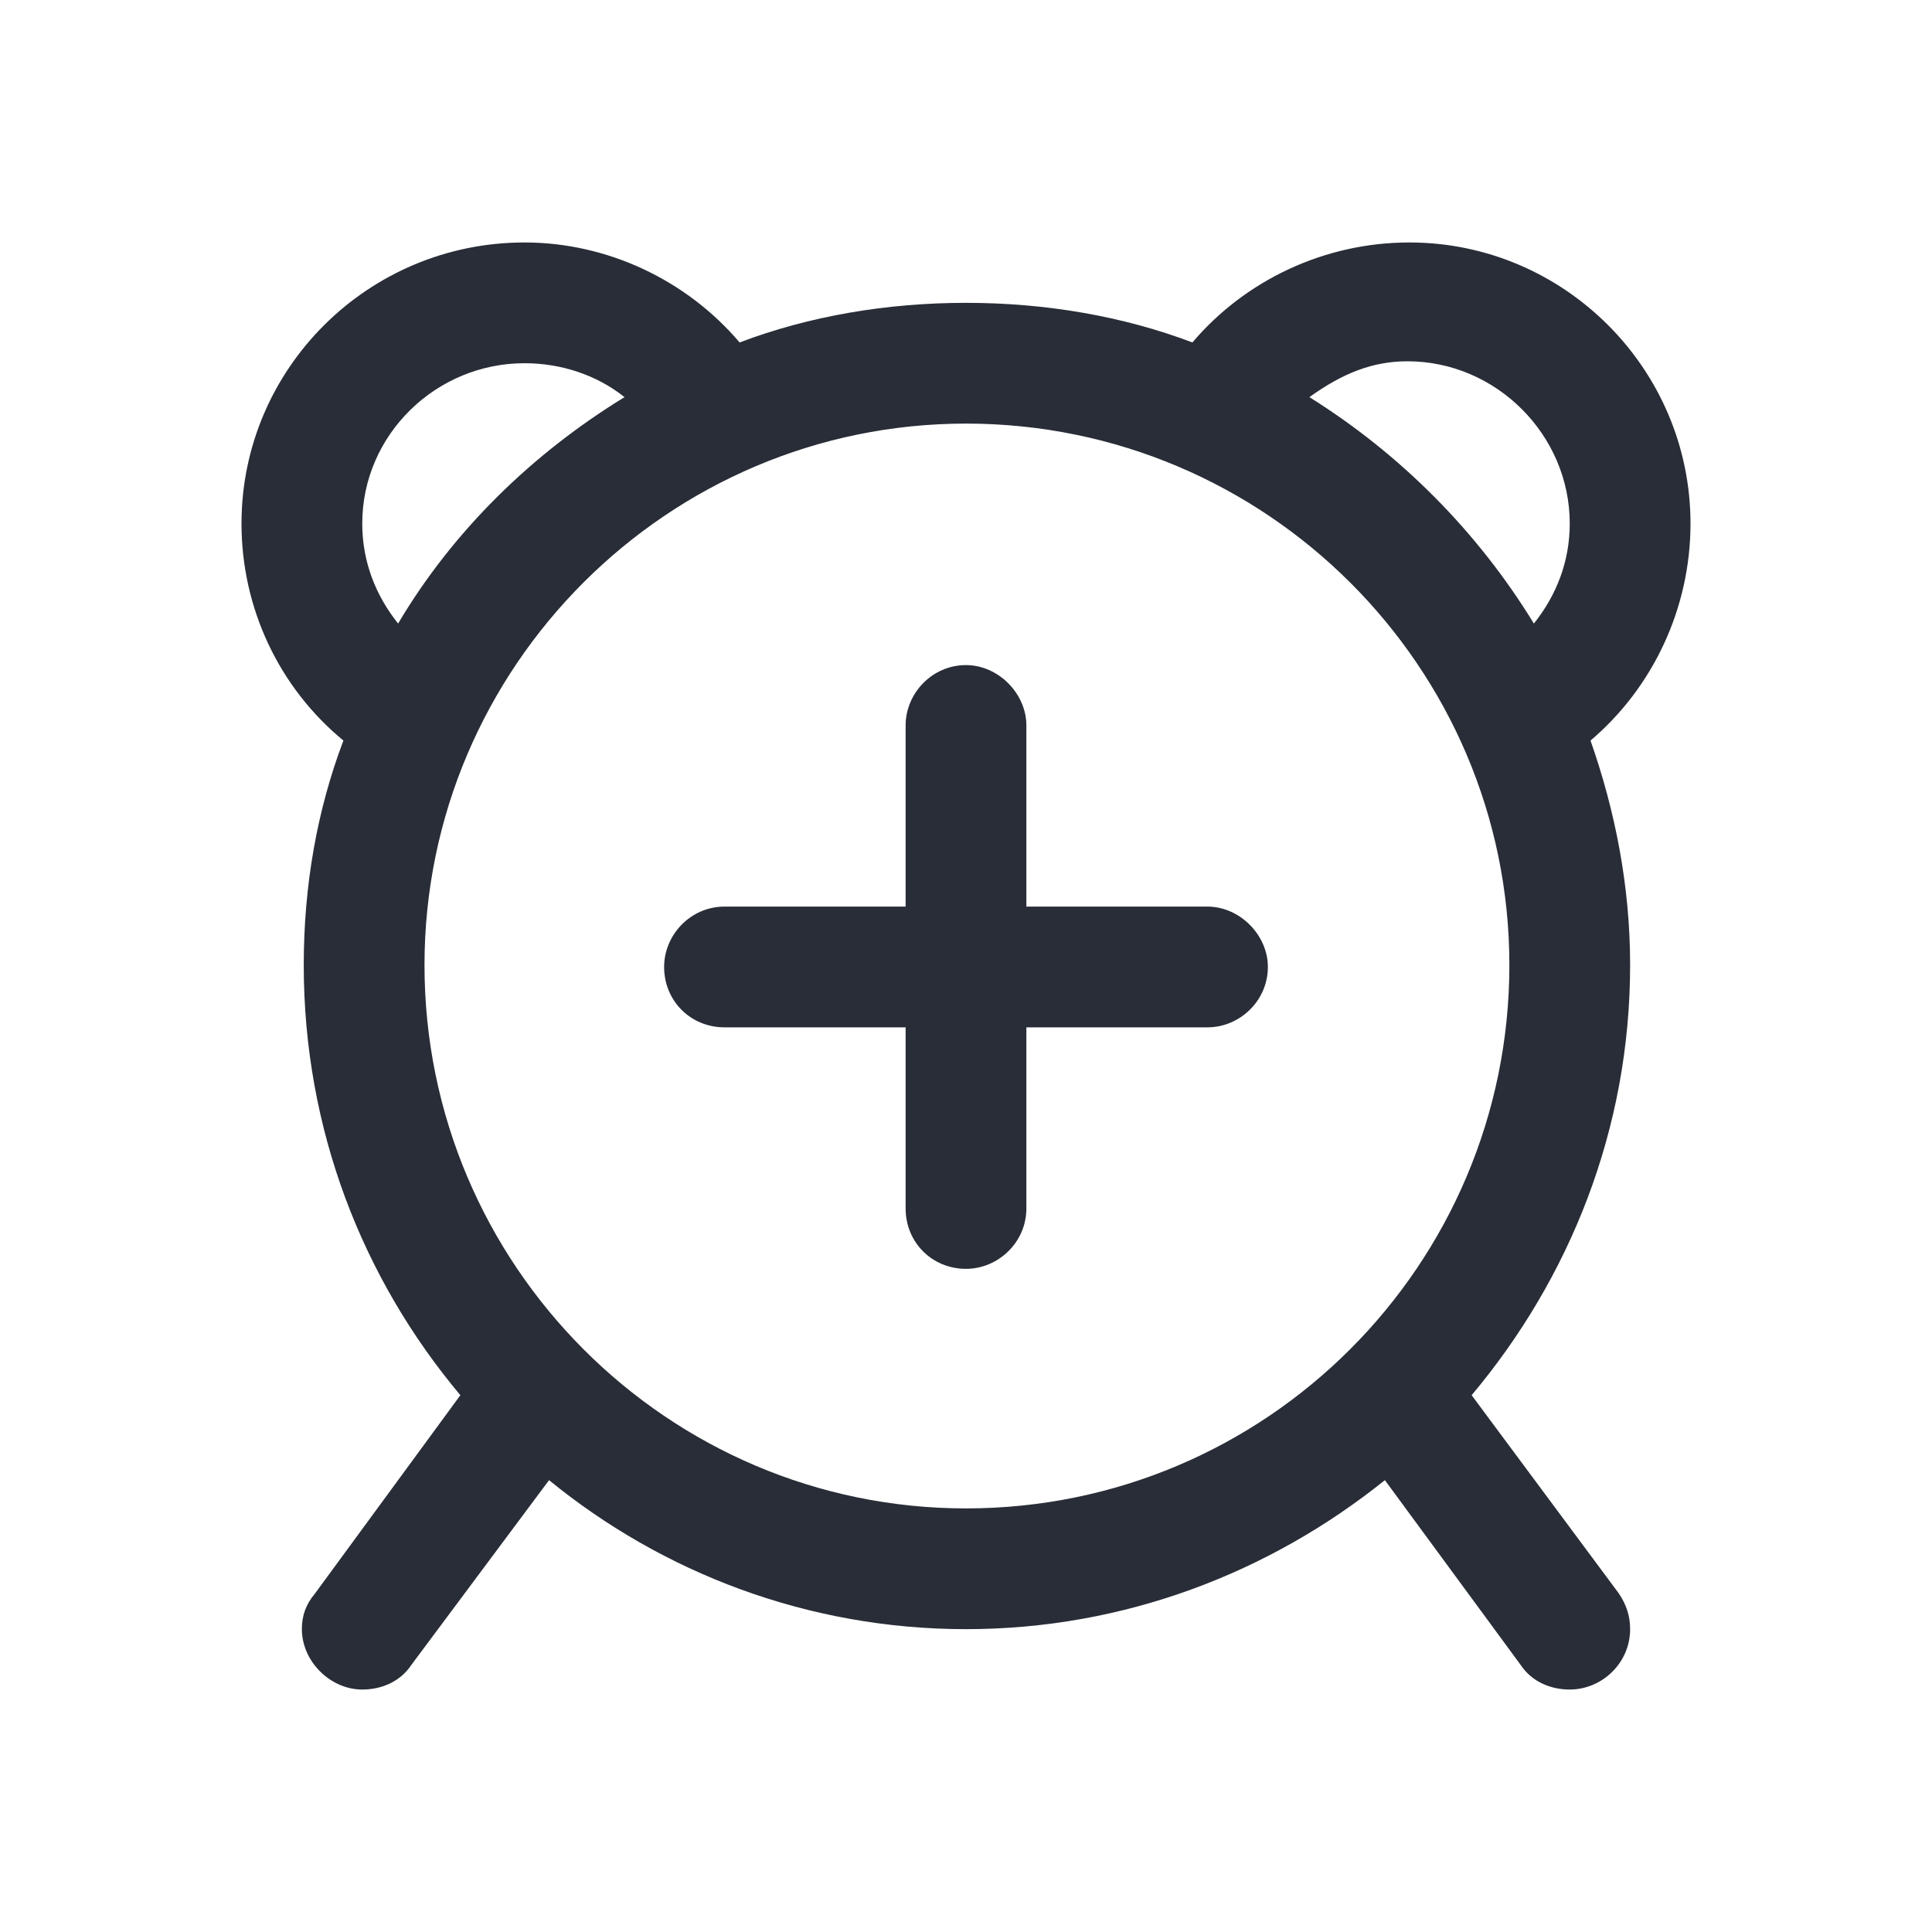 <svg width="32" height="32" viewBox="0 0 32 32" fill="none" xmlns="http://www.w3.org/2000/svg">
<path fill-rule="evenodd" clip-rule="evenodd" d="M23.344 4.016C25.906 4.016 28 6.109 28 8.672C28 10.078 27.375 11.391 26.344 12.266C26.75 13.422 27 14.672 27 15.984C27 18.703 26 21.172 24.375 23.109L26.812 26.391C26.938 26.578 27 26.766 27 26.984C27 27.547 26.531 27.984 26 27.984C25.688 27.984 25.375 27.859 25.188 27.578L22.938 24.516C21.031 26.047 18.625 26.984 16 26.984C13.375 26.984 10.969 26.047 9.094 24.516L6.812 27.578C6.625 27.859 6.312 27.984 6 27.984C5.469 27.984 5 27.516 5 26.984C5 26.766 5.062 26.578 5.219 26.391L7.625 23.109C6 21.172 5.031 18.703 5.031 15.984C5.031 14.672 5.25 13.422 5.688 12.266C4.625 11.391 4 10.078 4 8.672C4 6.109 6.094 4.016 8.688 4.016C10.062 4.016 11.375 4.641 12.25 5.672C13.406 5.234 14.688 5.016 16 5.016C17.312 5.016 18.594 5.234 19.75 5.672C20.625 4.641 21.938 4.016 23.344 4.016ZM16 7.016C11.062 7.016 7.031 11.047 7.031 15.984C7.031 20.953 11.062 24.984 16 24.984C20.969 24.984 25 20.953 25 15.984C25 11.047 20.969 7.016 16 7.016ZM8.688 6.016C7.219 6.016 6 7.203 6 8.672C6 9.297 6.219 9.859 6.594 10.328C7.5 8.797 8.812 7.516 10.344 6.578C9.875 6.203 9.281 6.016 8.688 6.016ZM23.312 5.984C22.75 5.984 22.25 6.172 21.688 6.578C23.188 7.516 24.469 8.797 25.406 10.328C25.781 9.859 26 9.297 26 8.672C26 7.203 24.781 5.984 23.312 5.984ZM11 16.016C11 15.484 11.438 15.016 12 15.016H15V12.016C15 11.484 15.438 11.016 16 11.016C16.531 11.016 17 11.484 17 12.016V15.016H20C20.531 15.016 21 15.484 21 16.016C21 16.578 20.531 17.016 20 17.016H17V20.016C17 20.578 16.531 21.016 16 21.016C15.438 21.016 15 20.578 15 20.016V17.016H12C11.438 17.016 11 16.578 11 16.016Z" fill="#282D37"/>
</svg>
